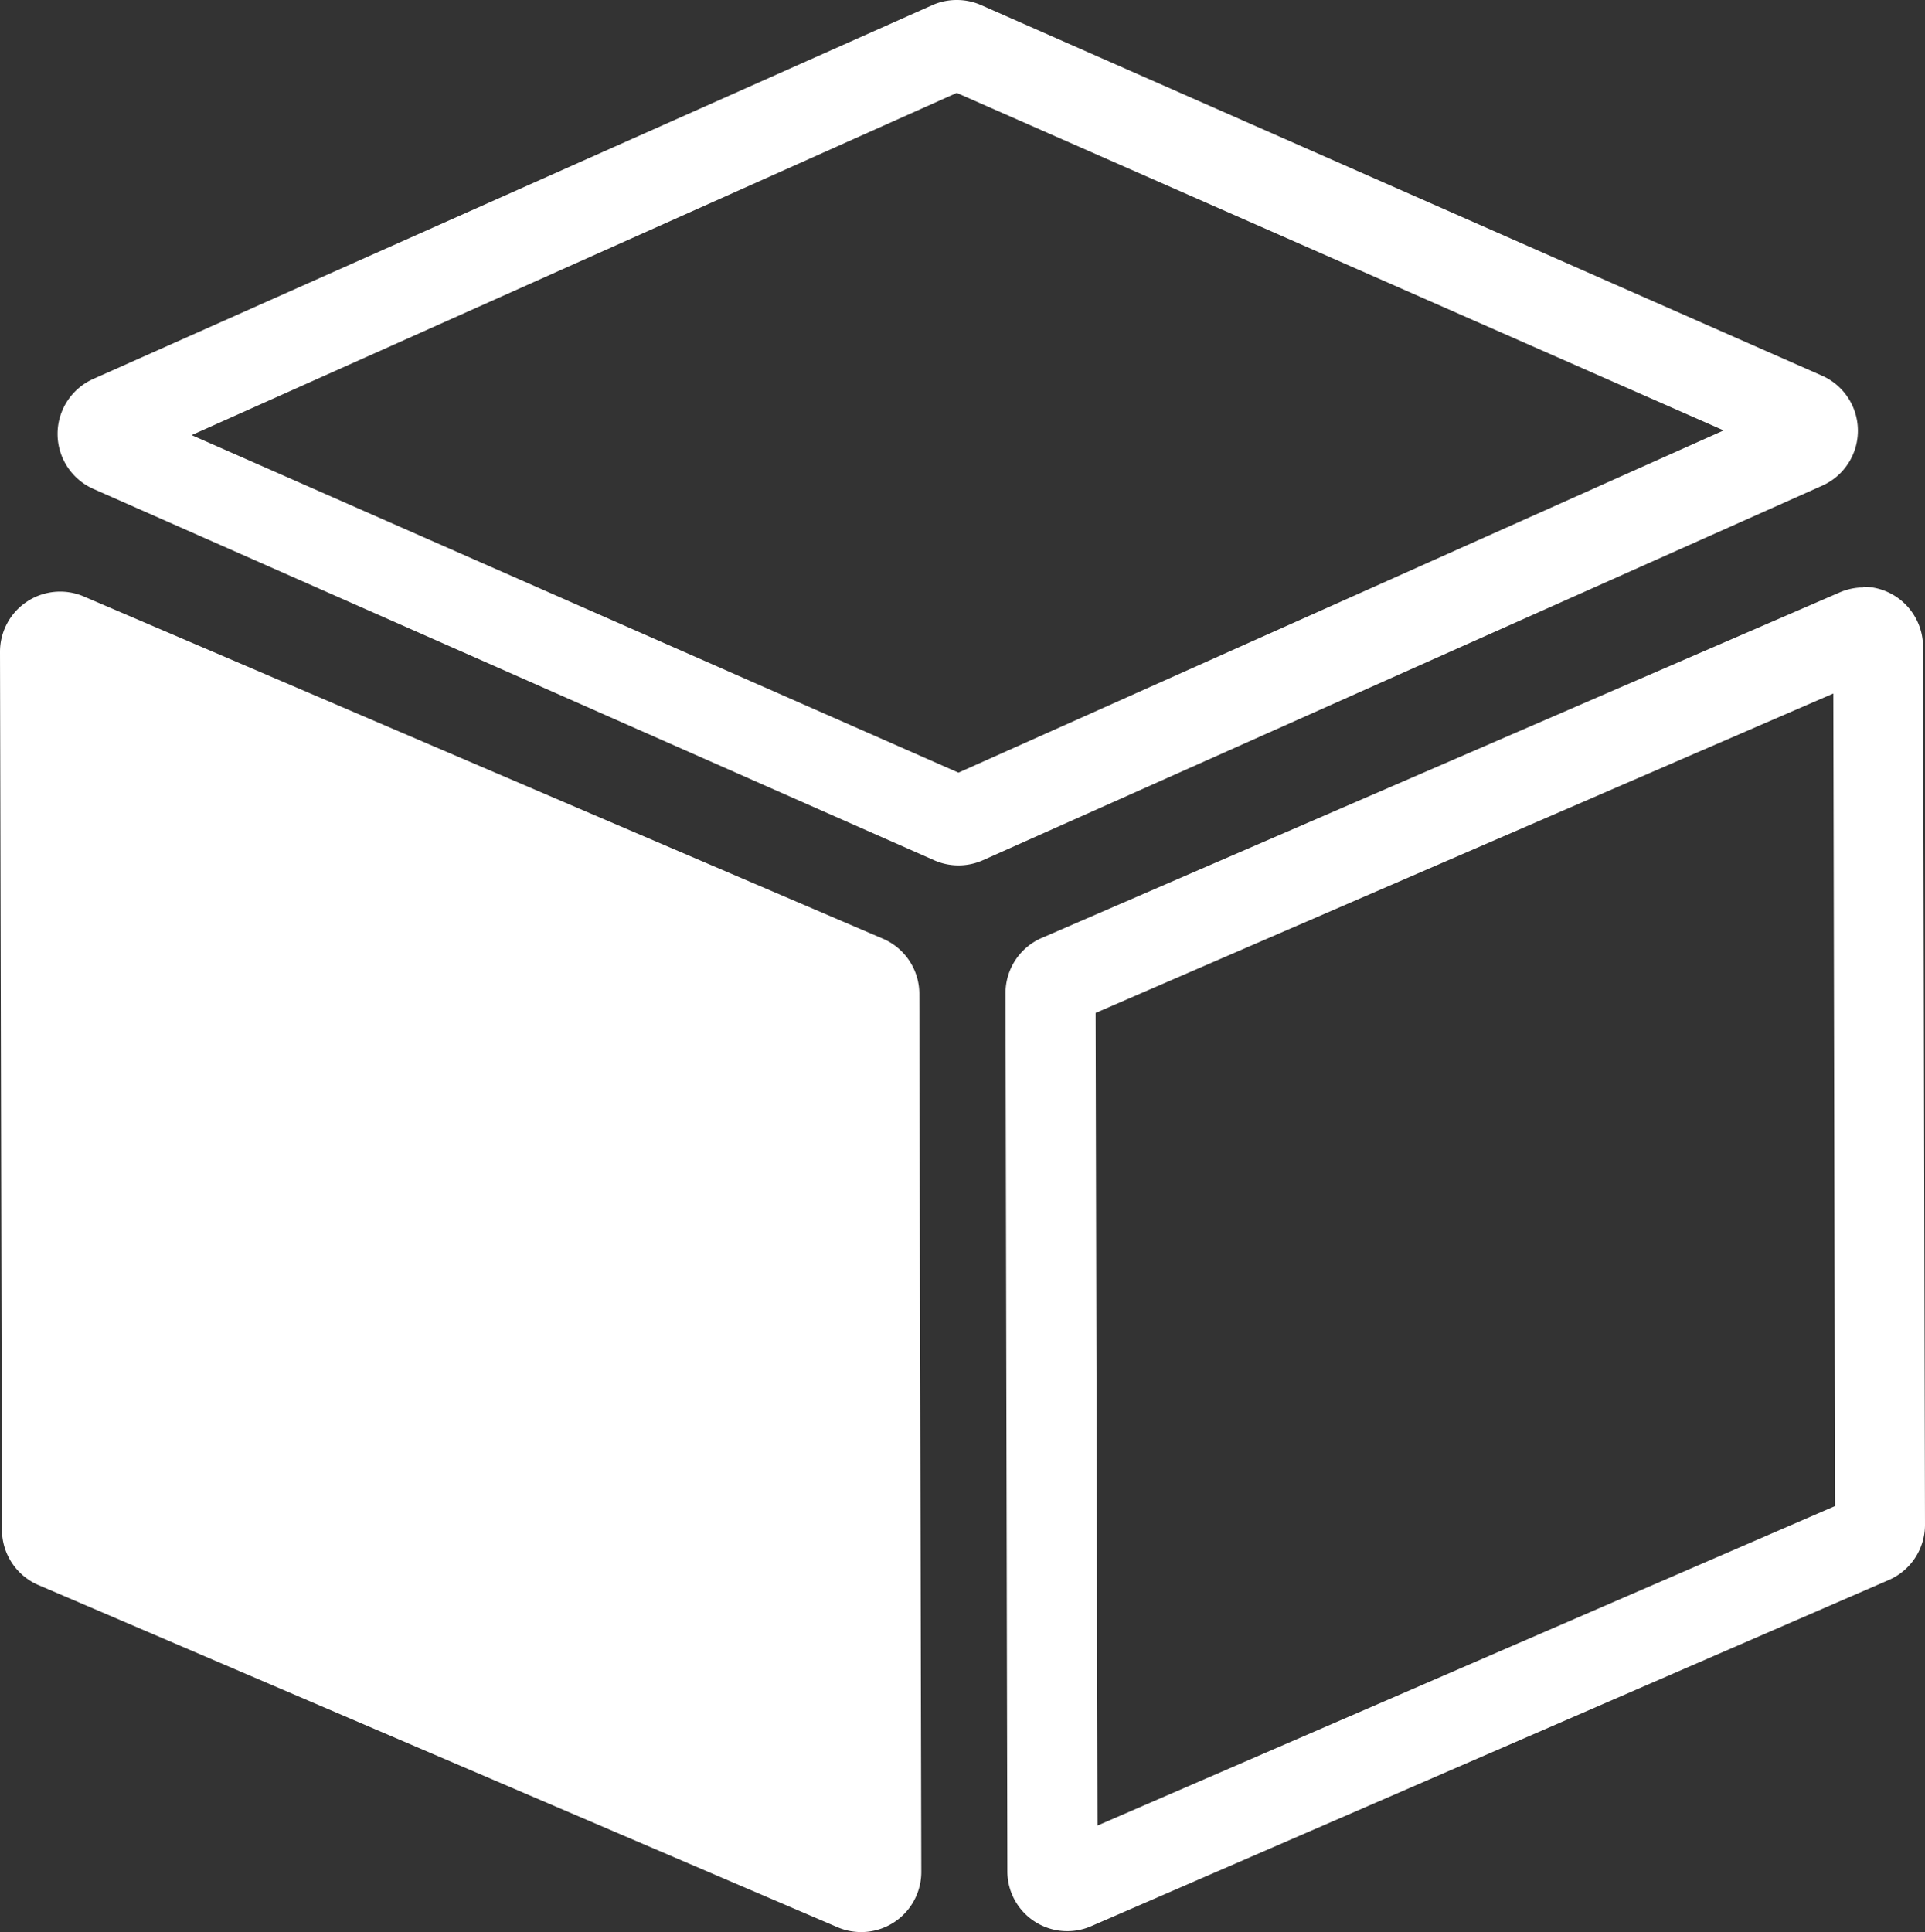 <svg id="レイヤー_2" data-name="レイヤー 2" xmlns="http://www.w3.org/2000/svg" width="52.073" height="52.264" viewBox="0 0 52.073 52.264">
  <rect x="0" y="0" width="52.073" height="52.264" fill="#333333" stroke="none"/>
  <g id="レイヤー_2-2" data-name="レイヤー 2" transform="translate(0 0)">
    <path id="パス_124" data-name="パス 124" d="M.053,41.387,0,17.635a1.627,1.627,0,0,1,2.268-1.5l21.616,9.257a1.627,1.627,0,0,1,.985,1.494l.053,23.745a1.627,1.627,0,0,1-2.268,1.5L1.038,42.875a1.627,1.627,0,0,1-.985-1.488ZM49.593,18.76,29.637,27.4l.053,21.98,19.95-8.642L49.593,18.76m.8-2.89A1.627,1.627,0,0,1,52.02,17.5l.053,23.745a1.627,1.627,0,0,1-.979,1.494L29.525,52.1a1.62,1.62,0,0,1-2.275-1.488L27.2,26.866a1.627,1.627,0,0,1,.979-1.494l21.576-9.343a1.627,1.627,0,0,1,.661-.139ZM25.881,2.513,5.184,11.77,25.927,20.9l20.7-9.257L25.881,2.513m0-2.513a1.627,1.627,0,0,1,.661.139L49.289,10.163a1.627,1.627,0,0,1,0,2.976l-22.7,10.13a1.627,1.627,0,0,1-1.322,0L2.526,13.225a1.627,1.627,0,0,1,0-2.976L25.22.139A1.627,1.627,0,0,1,25.881,0Zm0,0" transform="translate(0 0)" fill="#fff"/>
  </g>
</svg>
